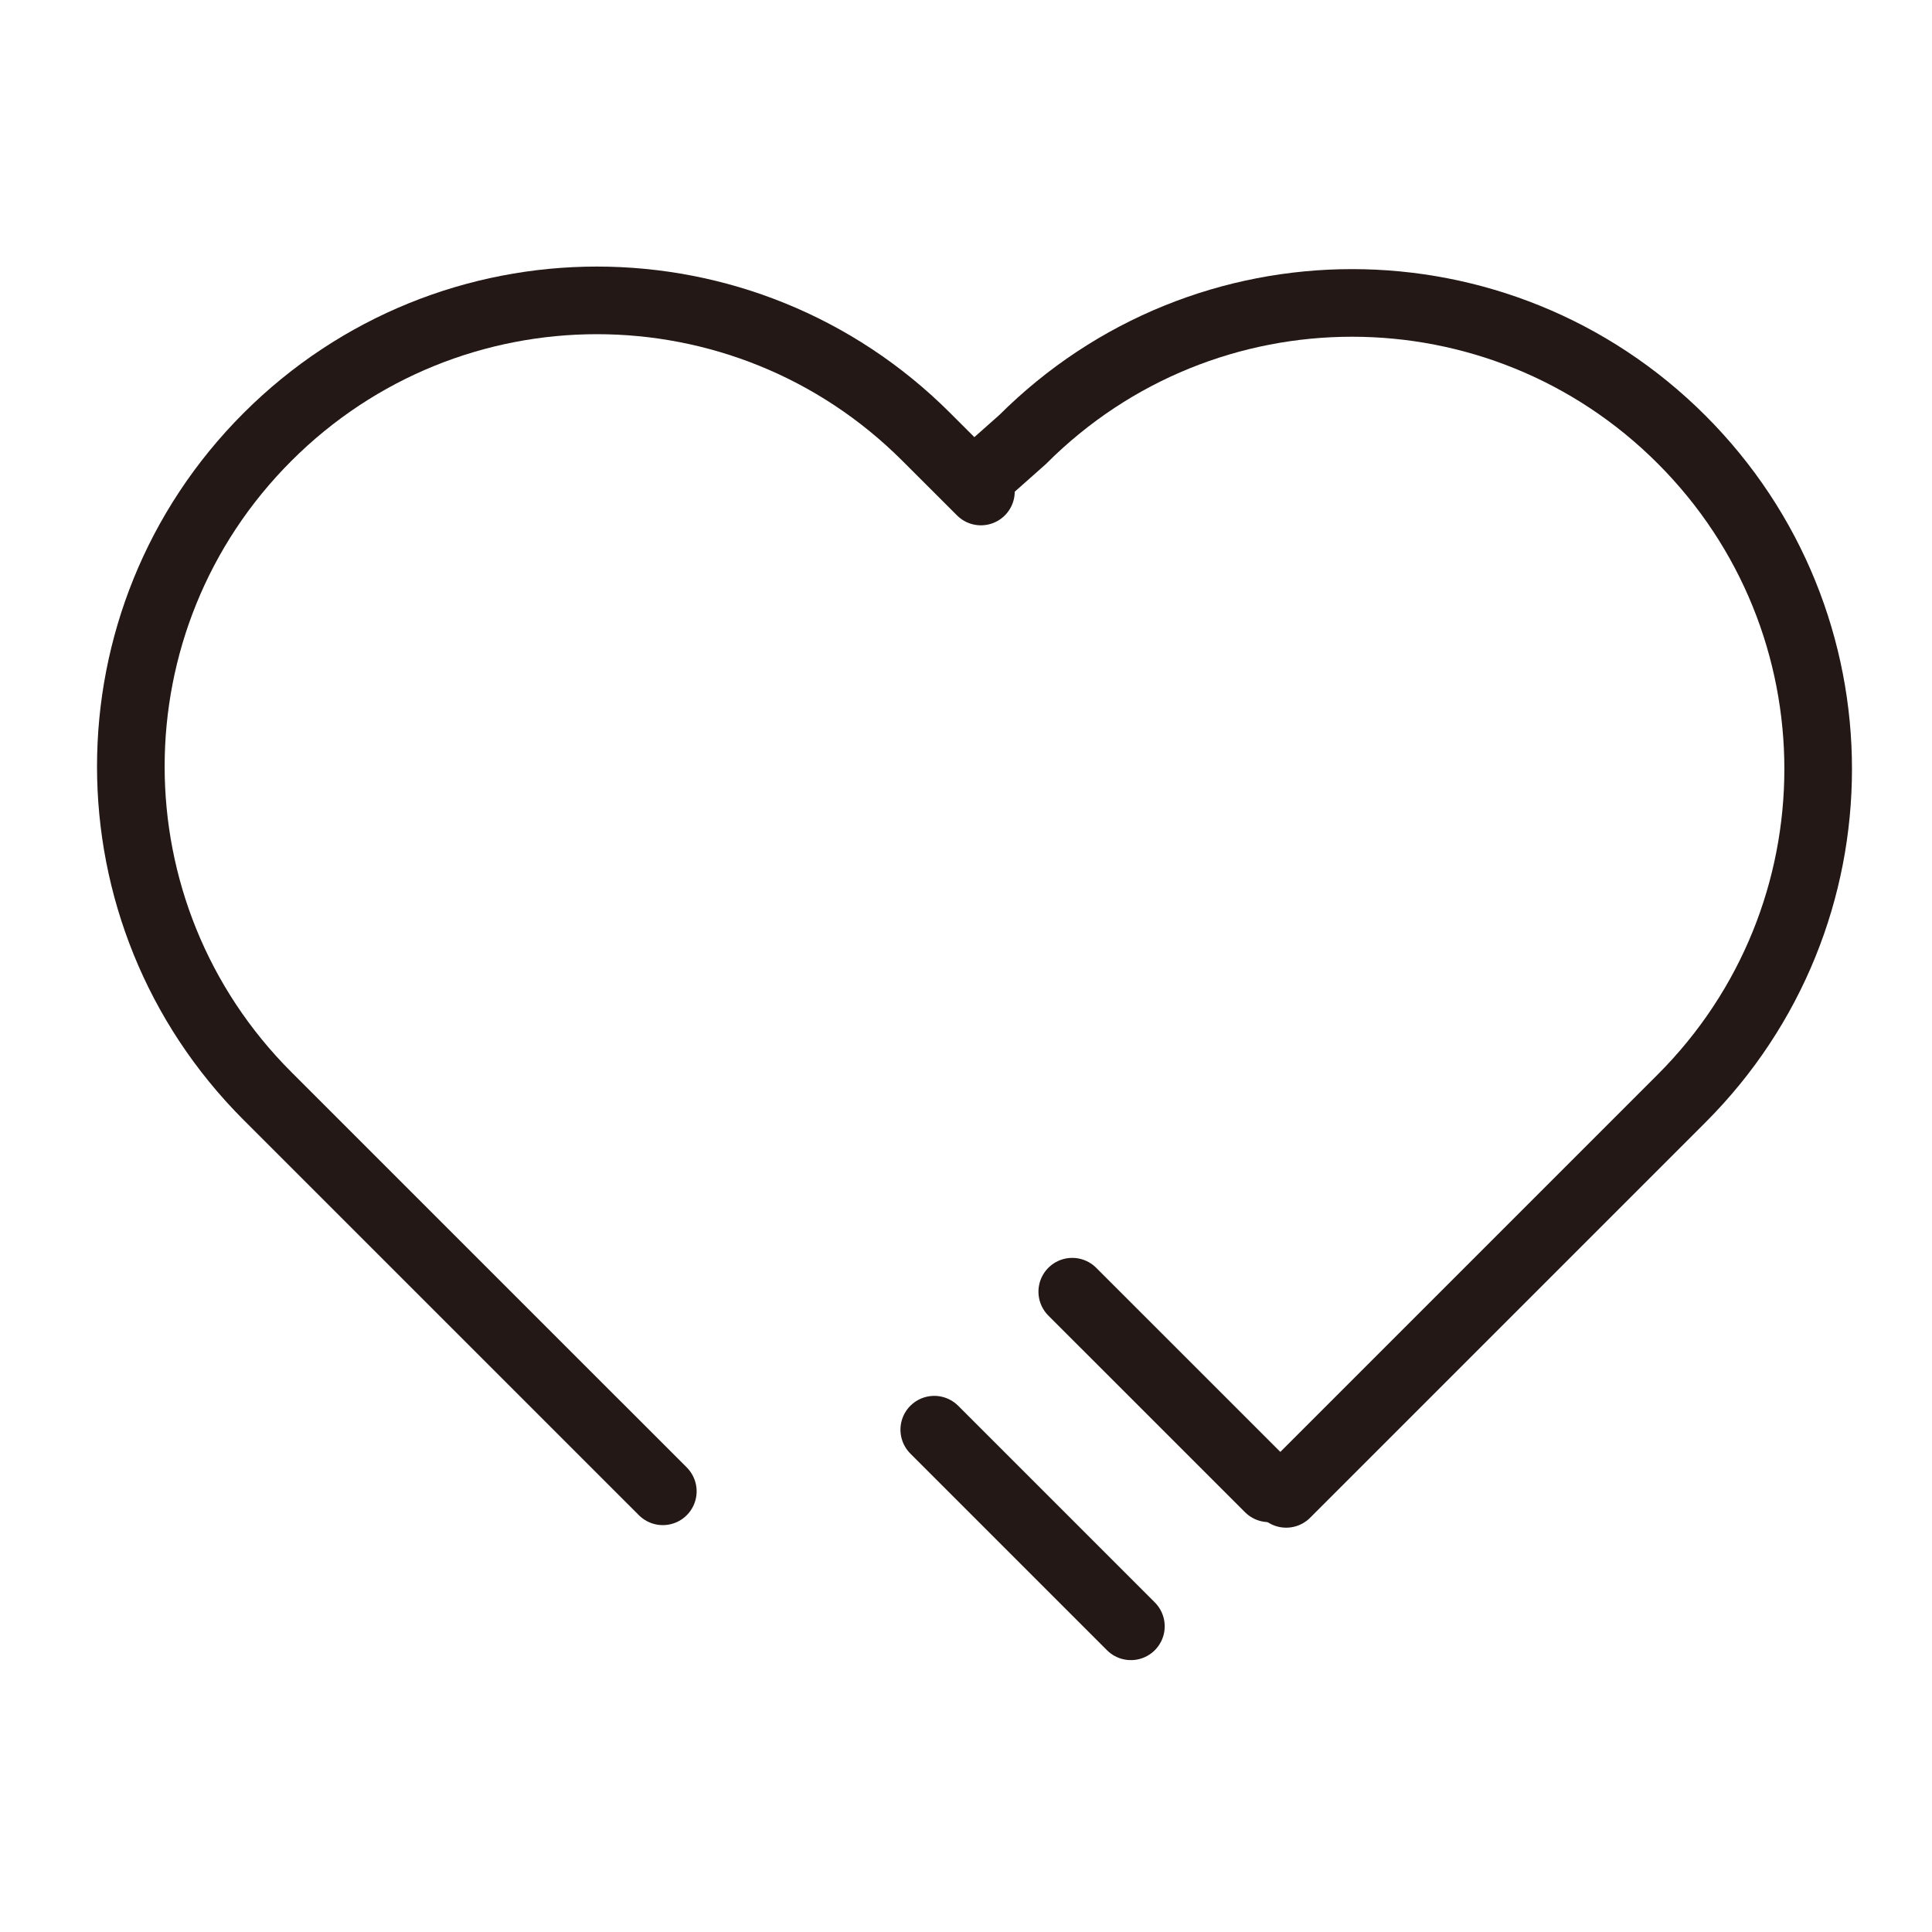 <svg width="40" height="40" viewBox="0 0 40 40" fill="none" xmlns="http://www.w3.org/2000/svg">
<path d="M23.414 33.671L19.343 29.6" stroke="#231815" stroke-width="1.4" stroke-linecap="round"/>
<path d="M26.272 30.814L22.2 26.743" stroke="#231815" stroke-width="1.4" stroke-linecap="round"/>
<path d="M20.33 9.847L21.172 9.1C24.943 5.329 31.043 5.329 34.815 9.1C38.586 12.871 38.586 18.971 34.815 22.743L26.629 30.929" stroke="#231815" stroke-width="1.4" stroke-linecap="round"/>
<path d="M20.309 10.176L19.18 9.048C15.409 5.276 9.309 5.276 5.537 9.048C1.766 12.819 1.766 18.919 5.537 22.691L13.723 30.876" stroke="#231815" stroke-width="1.4" stroke-linecap="round"/>
</svg>
